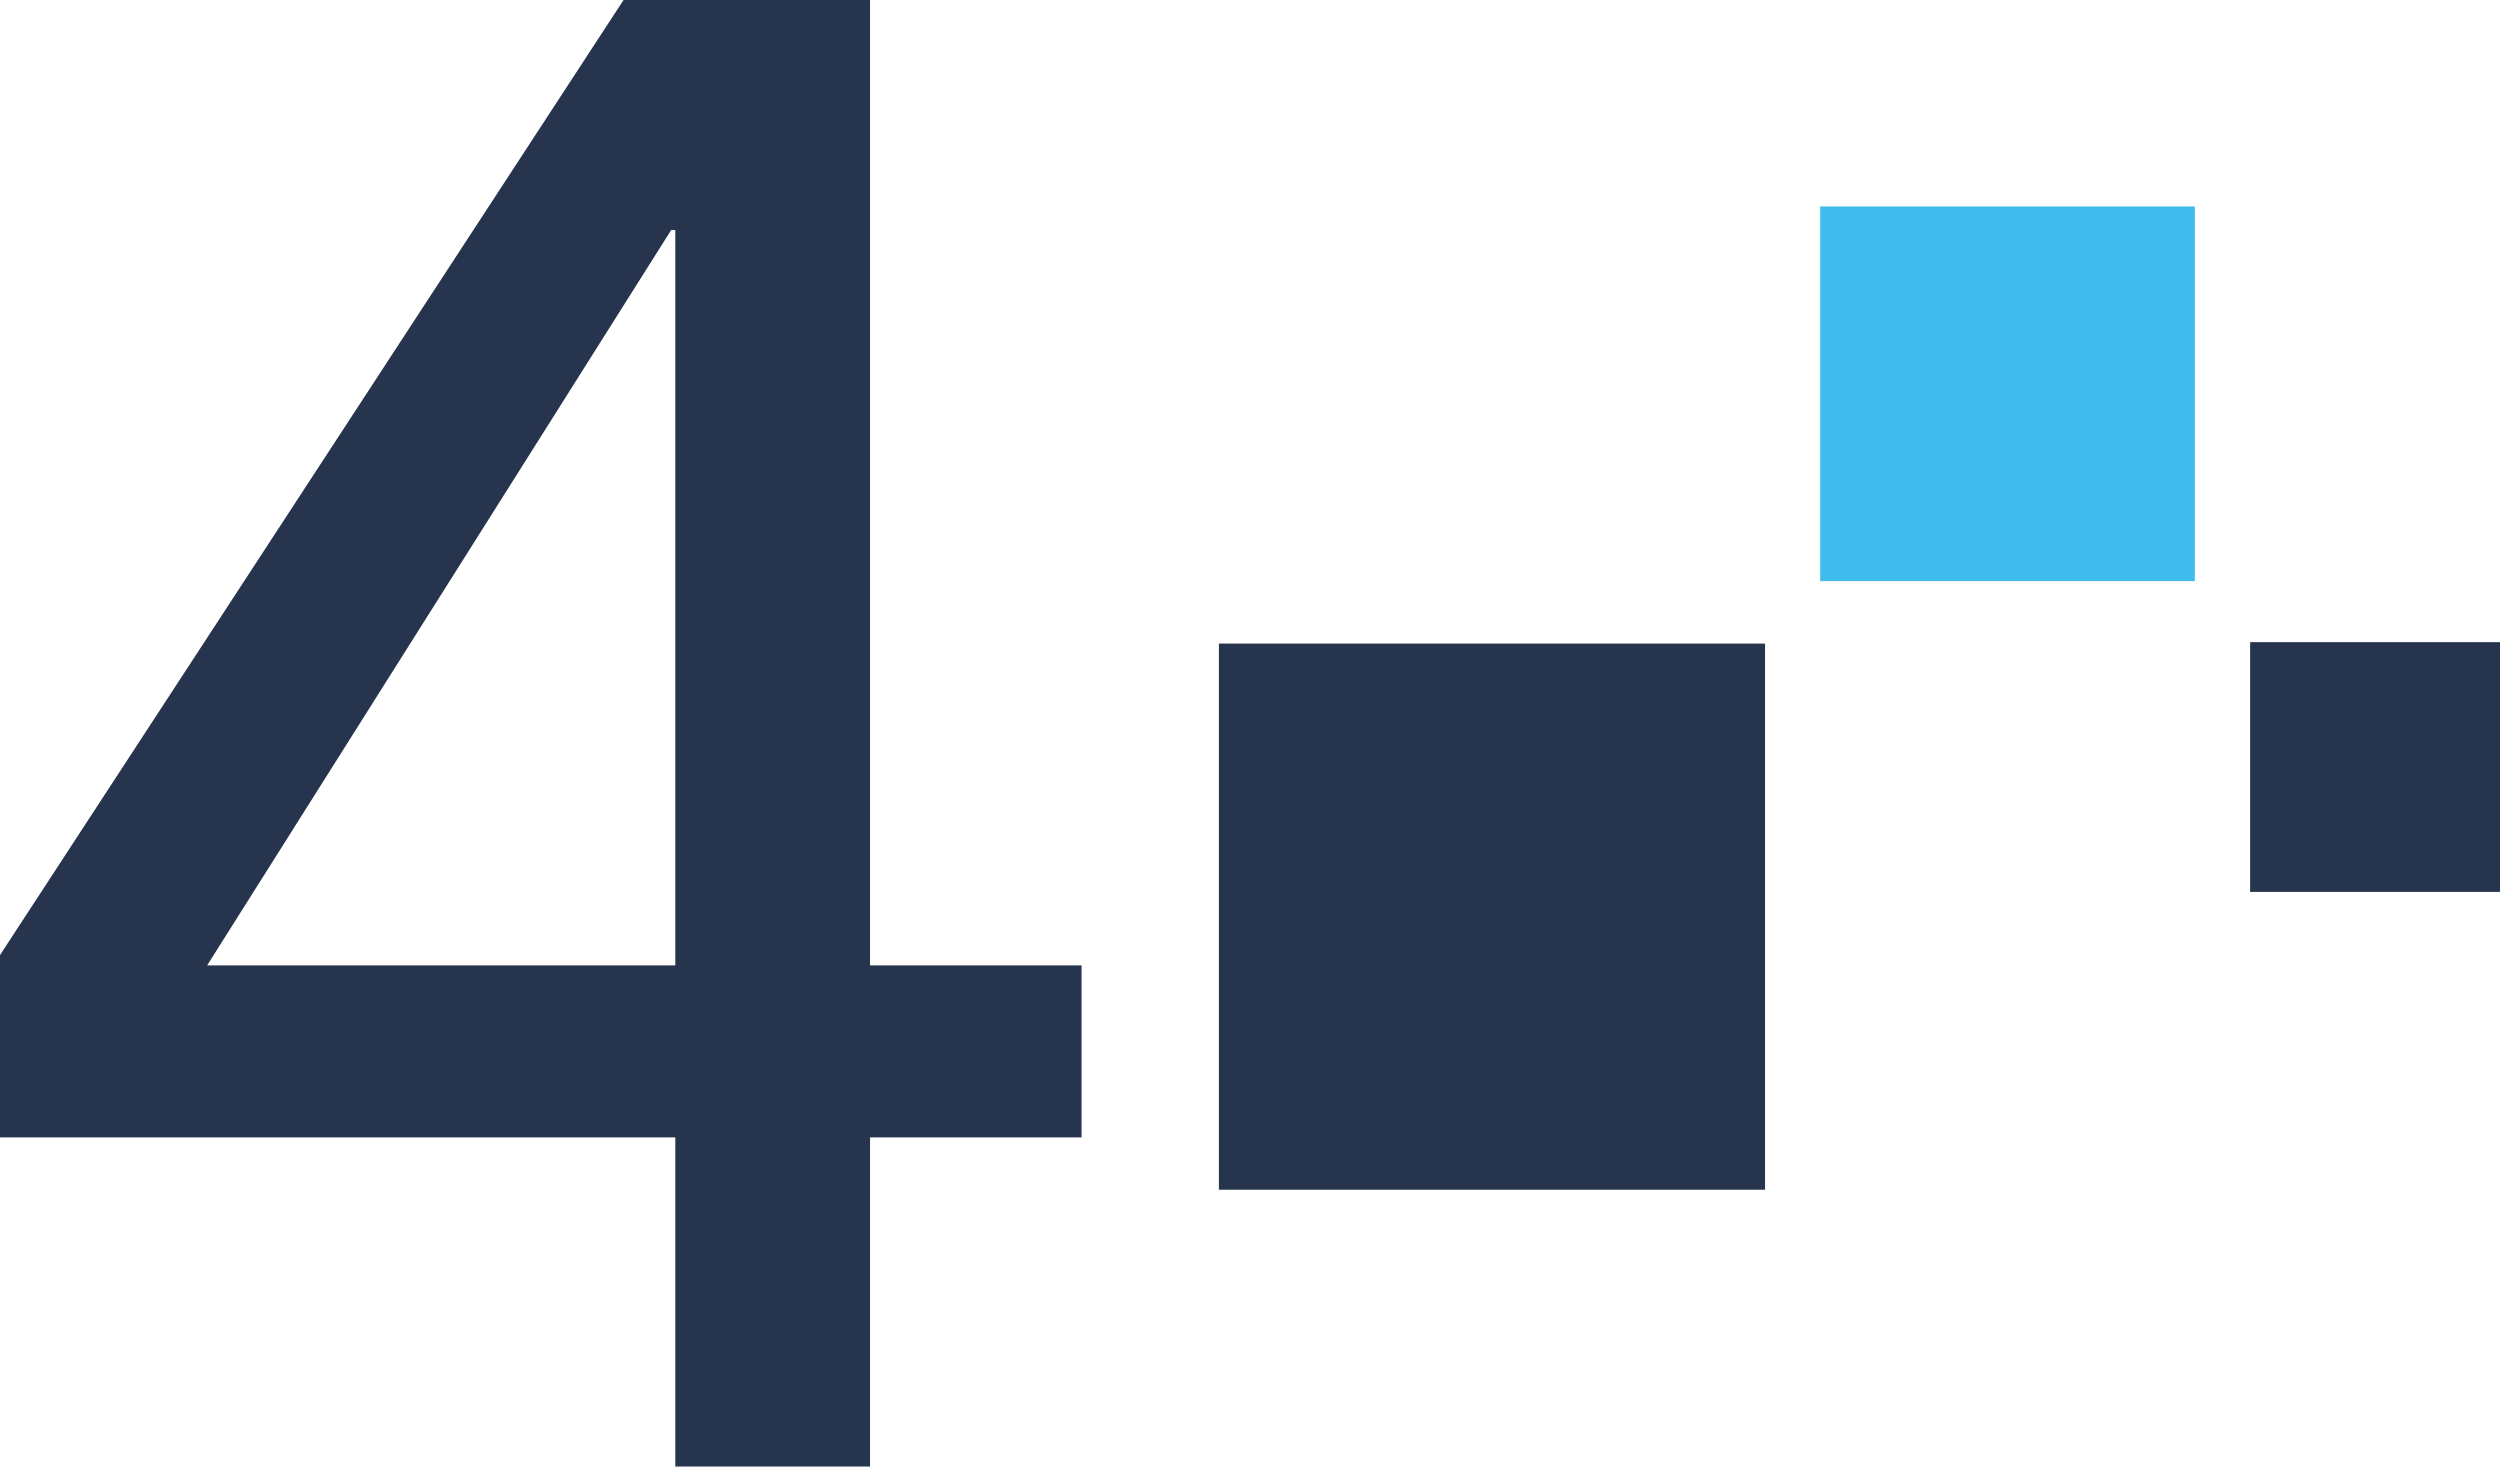 <svg xmlns="http://www.w3.org/2000/svg" viewBox="0 0 177.29 104.02"><defs><style>.cls-1{fill:#27344e;}.cls-2{fill:#40bcec;}</style></defs><g id="Layer_2" data-name="Layer 2"><g id="Layer_1-2" data-name="Layer 1"><rect class="cls-1" x="86.44" y="45.64" width="38.73" height="38.73"/><rect class="cls-2" x="129.08" y="14.64" width="26.57" height="26.57"/><rect class="cls-1" x="159.57" y="45.54" width="17.72" height="17.71"/><path class="cls-1" d="M61.7,68.46h15v12.2h-15V104H47.89V80.66H0V67.73L44.22,0H61.7ZM47.89,16.31H47.6L14.69,68.46h33.2Z"/></g></g></svg>